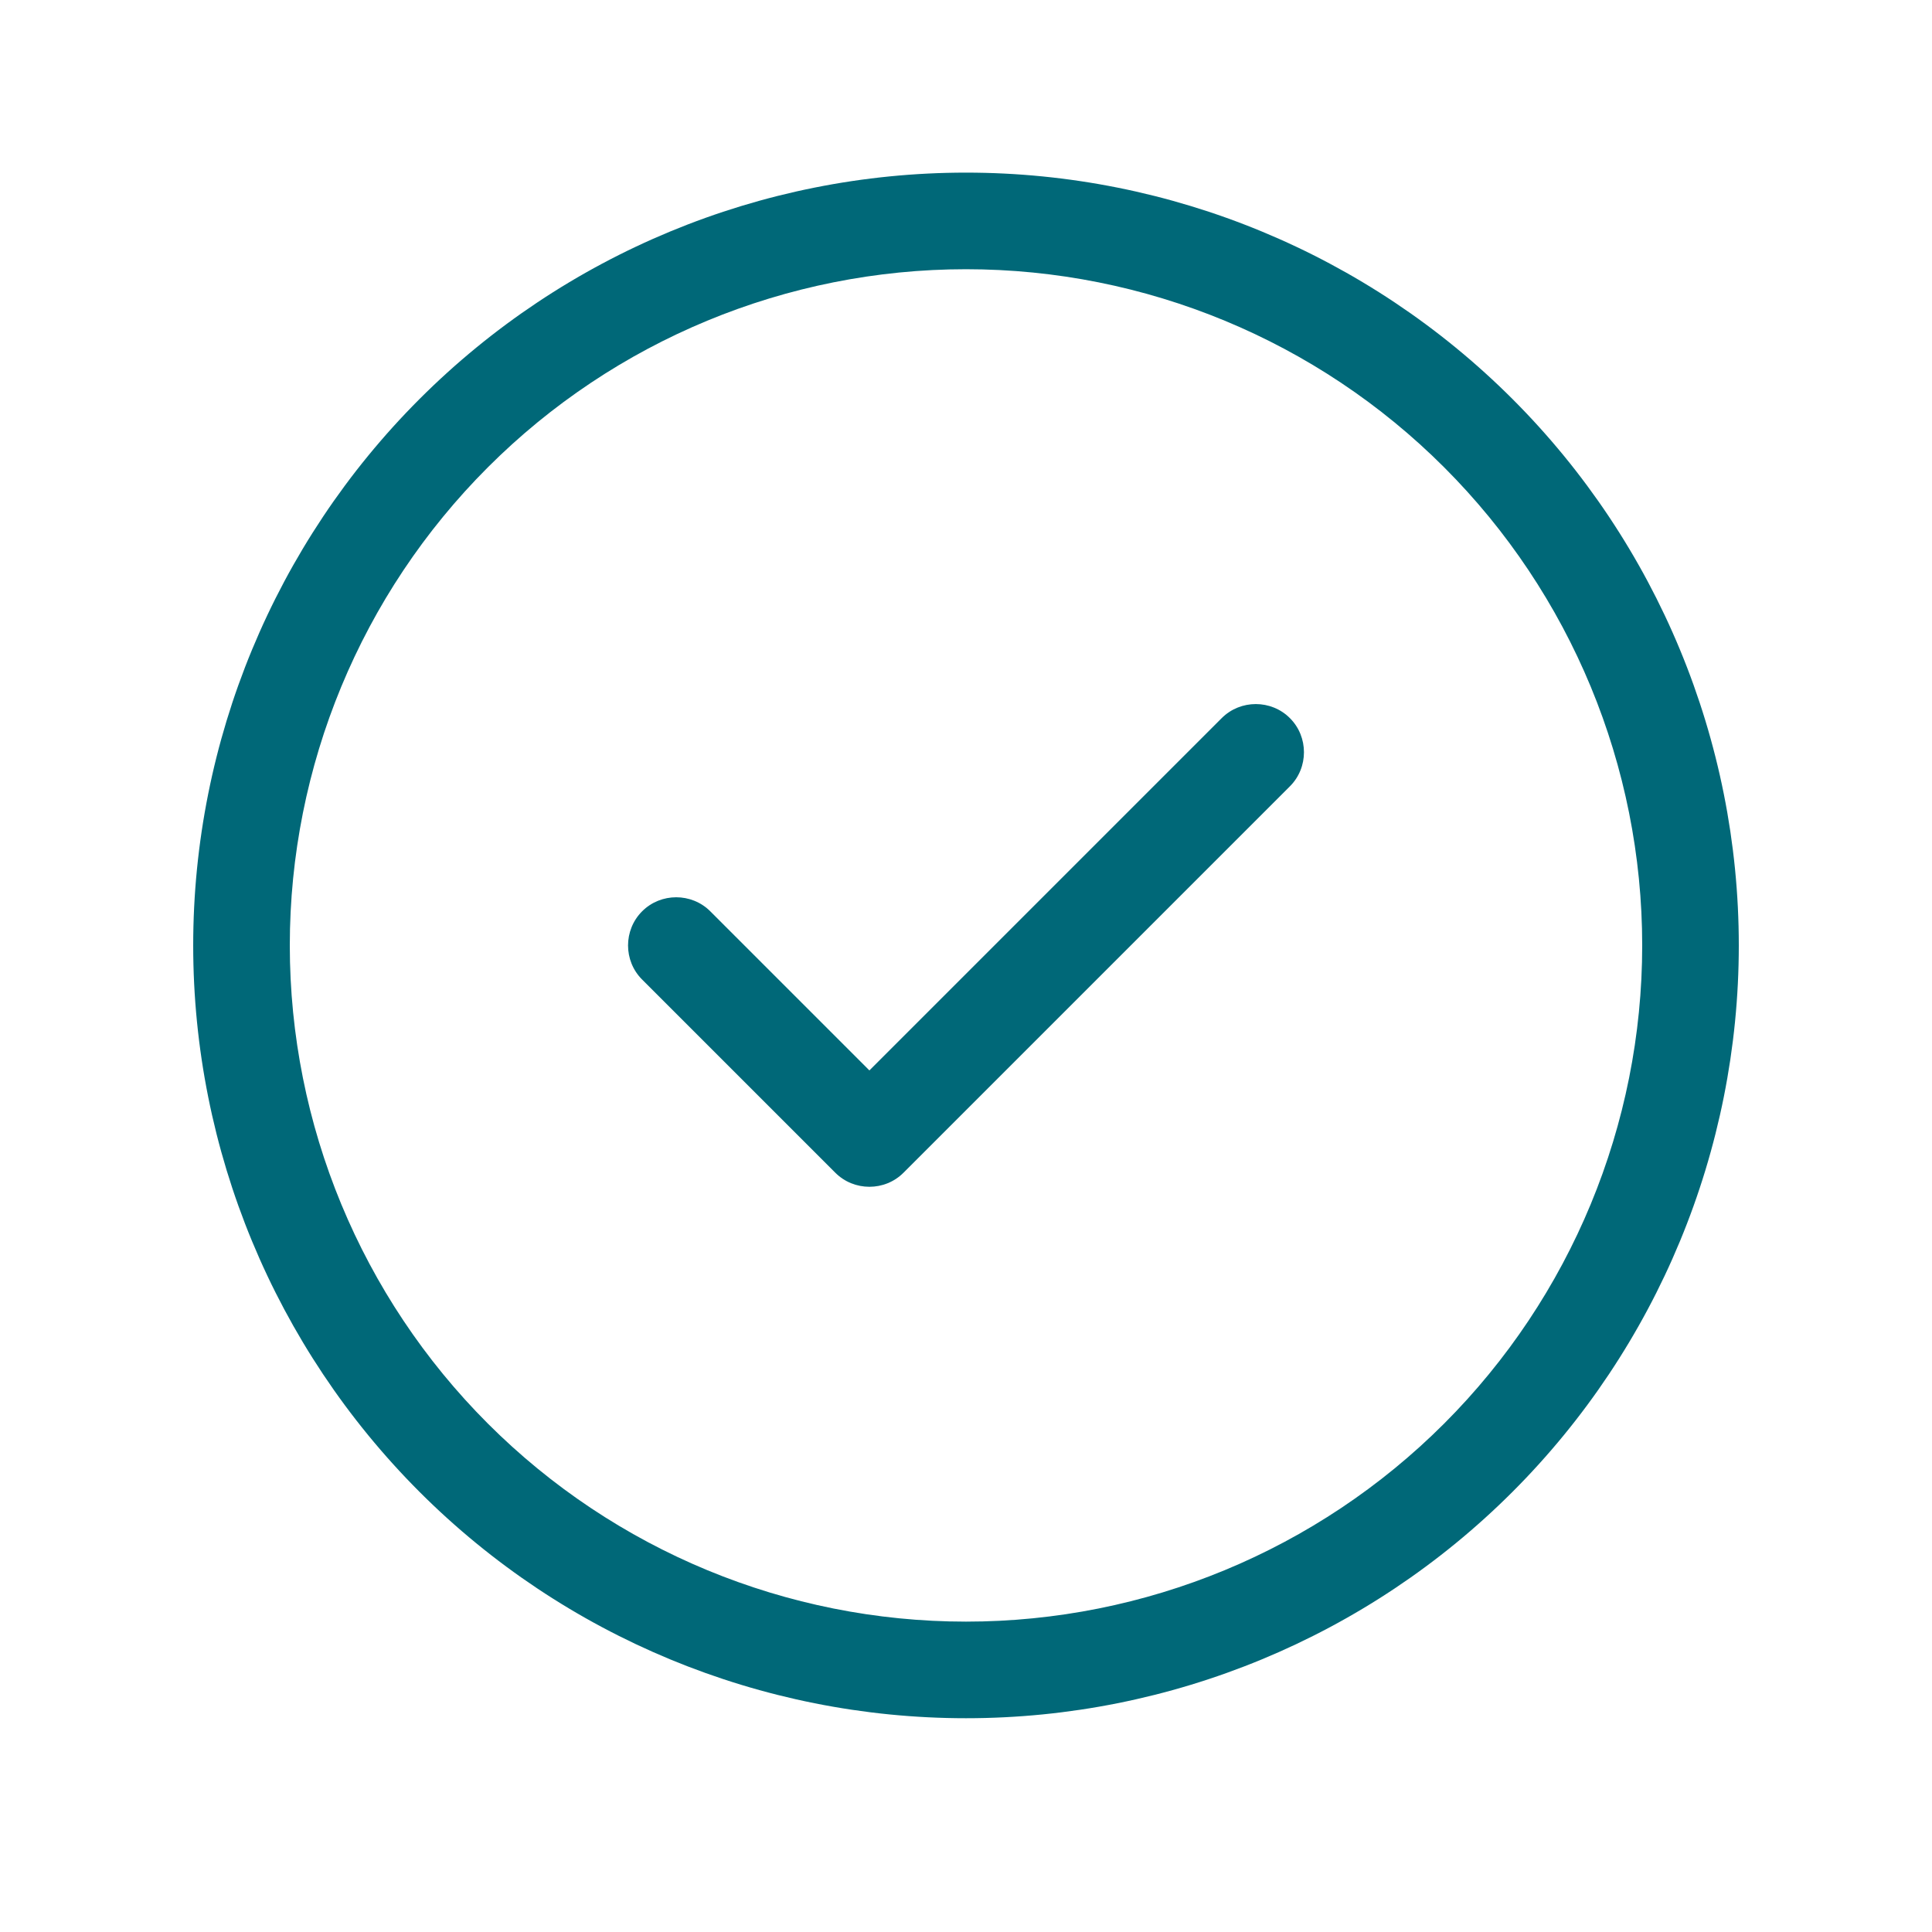 <svg width="40" height="40" viewBox="0 0 40 40" fill="none" xmlns="http://www.w3.org/2000/svg">
<path d="M20 5.574C23.713 5.574 27.274 7.049 29.899 9.675C32.525 12.3 34 15.861 34 19.574C34 23.287 32.525 26.848 29.899 29.474C27.274 32.099 23.713 33.574 20 33.574C16.287 33.574 12.726 32.099 10.101 29.474C7.475 26.848 6 23.287 6 19.574C6 15.861 7.475 12.3 10.101 9.675C12.726 7.049 16.287 5.574 20 5.574ZM20 35.574C24.244 35.574 28.313 33.889 31.314 30.888C34.314 27.887 36 23.818 36 19.574C36 15.331 34.314 11.261 31.314 8.261C28.313 5.26 24.244 3.574 20 3.574C15.757 3.574 11.687 5.26 8.686 8.261C5.686 11.261 4 15.331 4 19.574C4 23.818 5.686 27.887 8.686 30.888C11.687 33.889 15.757 35.574 20 35.574ZM26.706 16.28C27.094 15.893 27.094 15.255 26.706 14.868C26.319 14.48 25.681 14.48 25.294 14.868L18 22.162L14.706 18.868C14.319 18.48 13.681 18.48 13.294 18.868C12.906 19.256 12.906 19.893 13.294 20.28L17.294 24.28C17.681 24.668 18.319 24.668 18.706 24.28L26.706 16.28Z" fill="#006878"/>
</svg>
